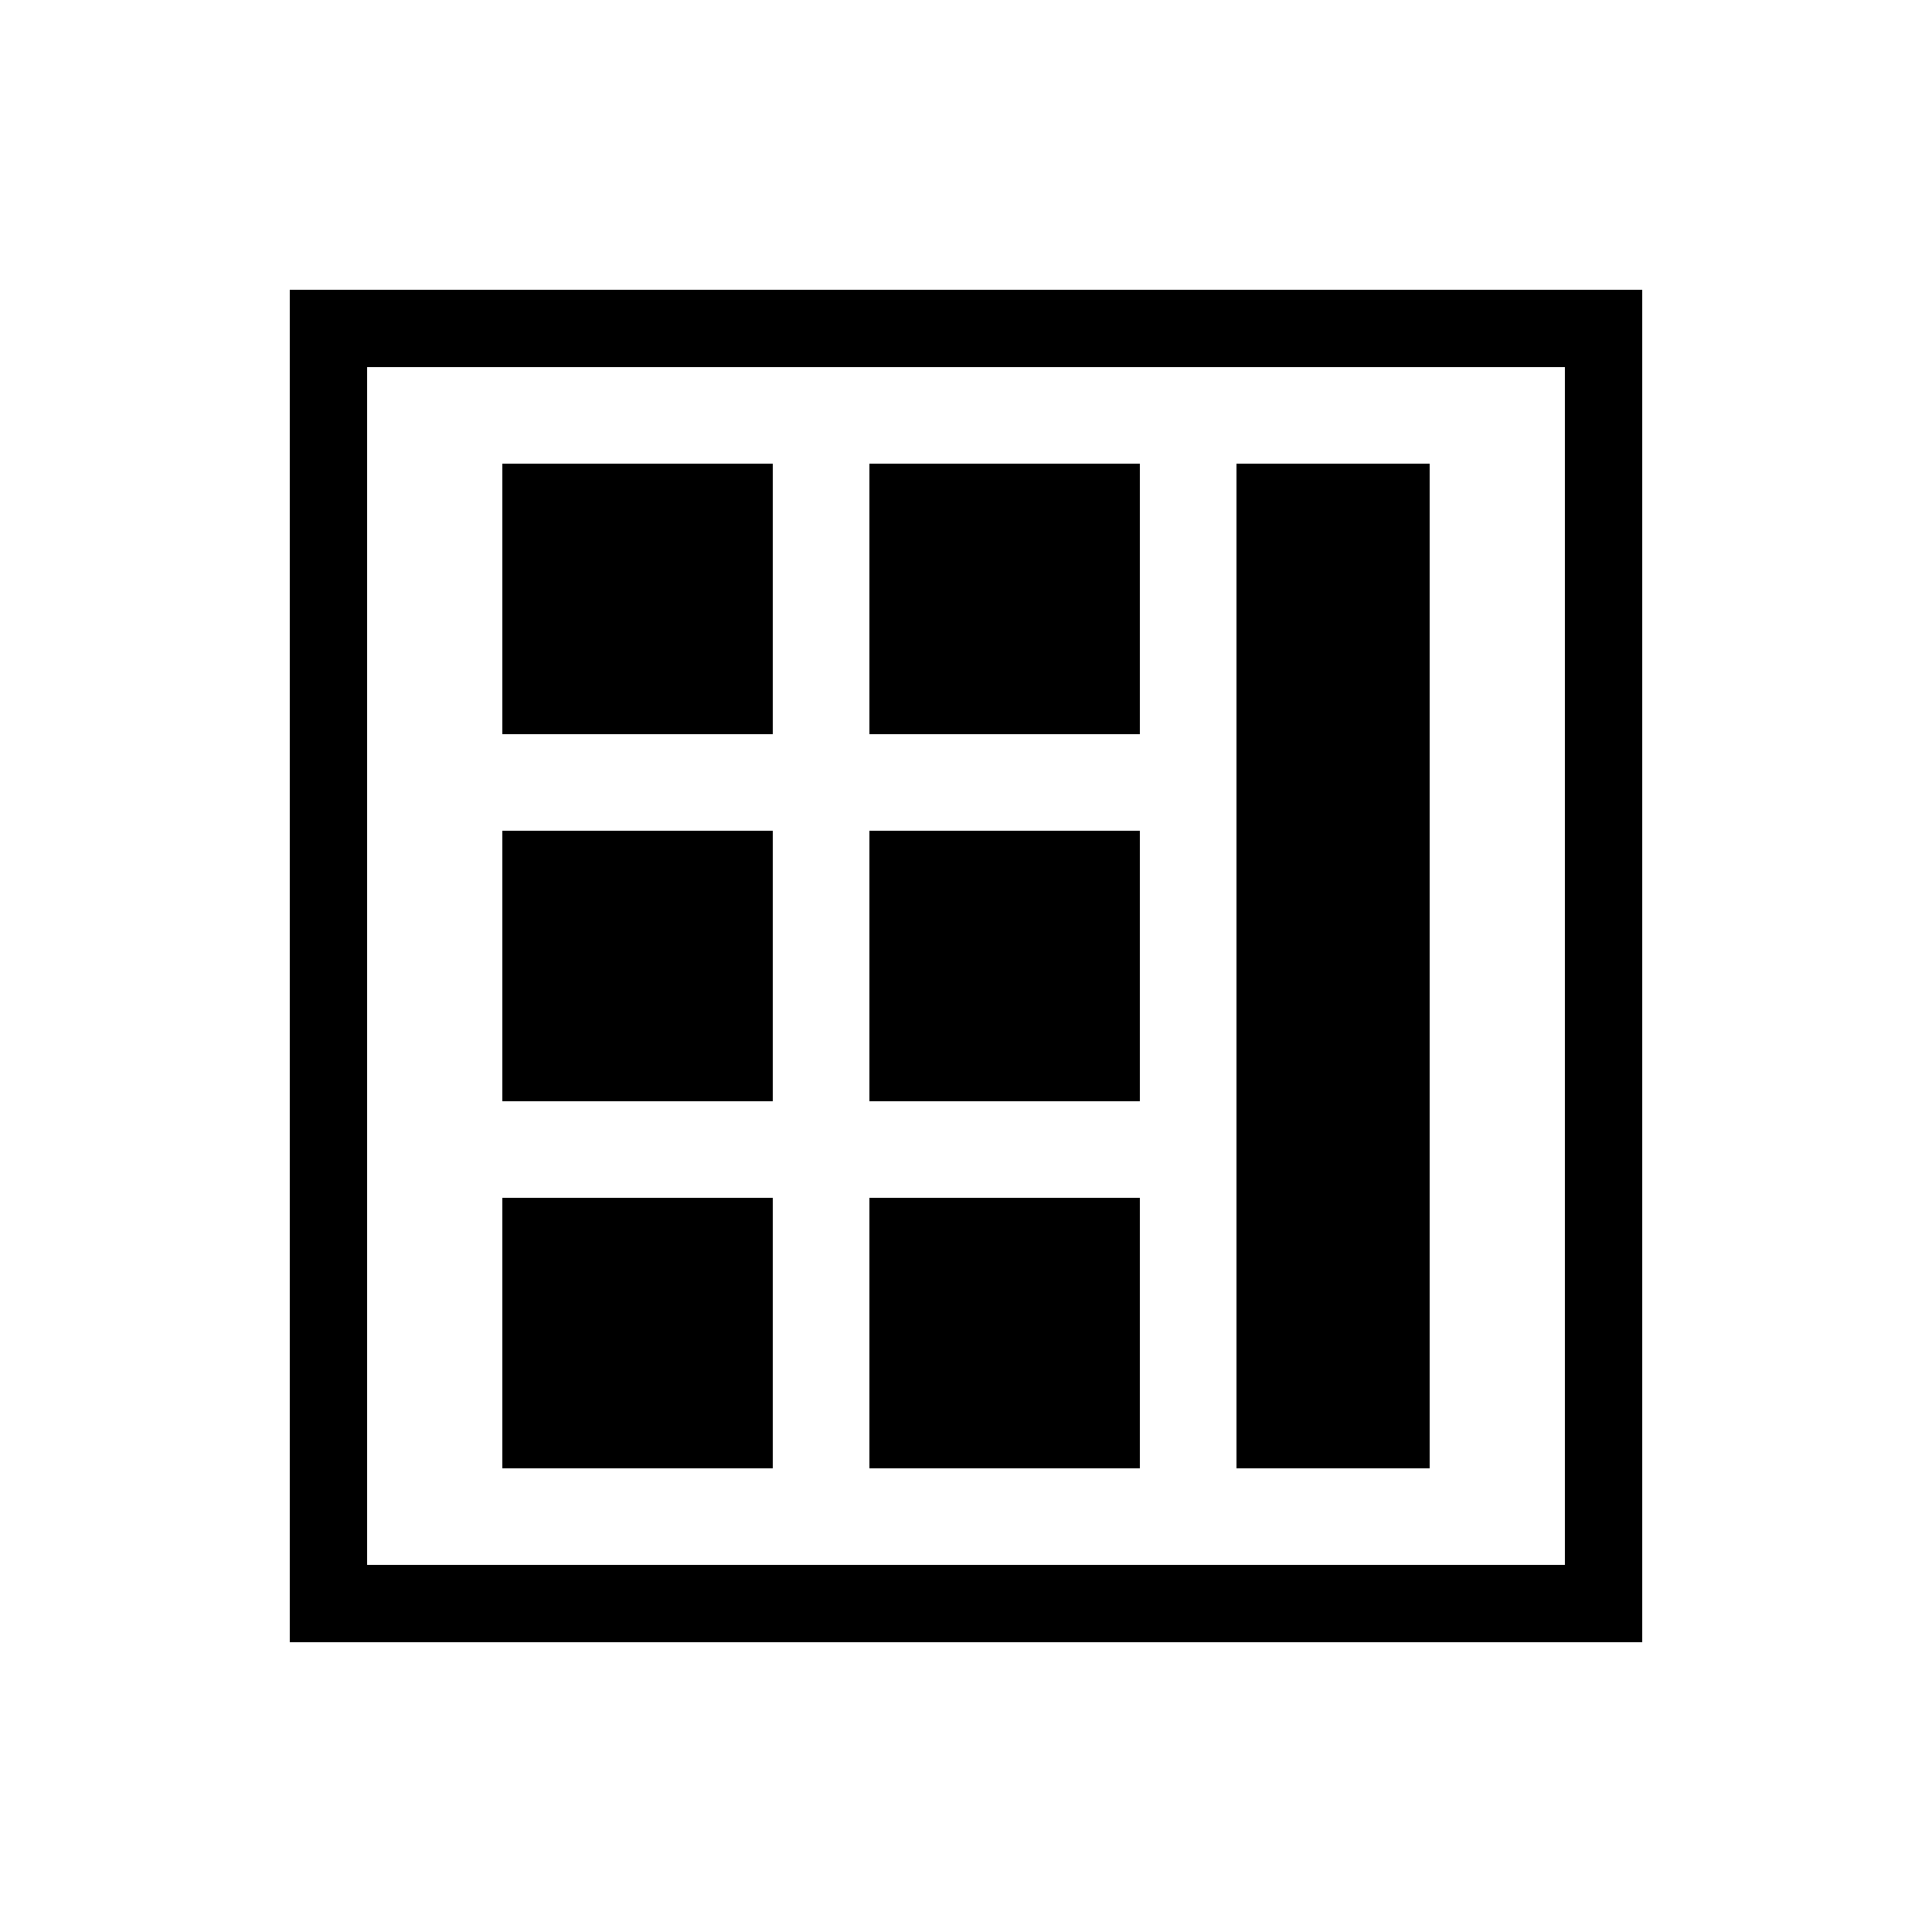 <?xml version="1.0" encoding="utf-8"?>
<!-- Generator: Adobe Illustrator 16.0.0, SVG Export Plug-In . SVG Version: 6.00 Build 0)  -->
<!DOCTYPE svg PUBLIC "-//W3C//DTD SVG 1.1//EN" "http://www.w3.org/Graphics/SVG/1.1/DTD/svg11.dtd">
<svg version="1.1" id="Layer_1" xmlns="http://www.w3.org/2000/svg" xmlns:xlink="http://www.w3.org/1999/xlink" x="0px" y="0px"
	 width="50px" height="50px" viewBox="0 0 50 50" enable-background="new 0 0 50 50" xml:space="preserve">
<g>
	<path d="M7.5,7.5v35h35v-35H7.5z M9.5,9.5h31v31h-31V9.5z"/>
	<rect x="32" y="12" width="5" height="26"/>
	<rect x="22.5" y="12" width="7" height="7"/>
	<rect x="22.5" y="21.5" width="7" height="7"/>
	<rect x="22.5" y="31" width="7" height="7"/>
	<rect x="13" y="12" width="7" height="7"/>
	<rect x="13" y="21.5" width="7" height="7"/>
	<rect x="13" y="31" width="7" height="7"/>
</g>
</svg>

